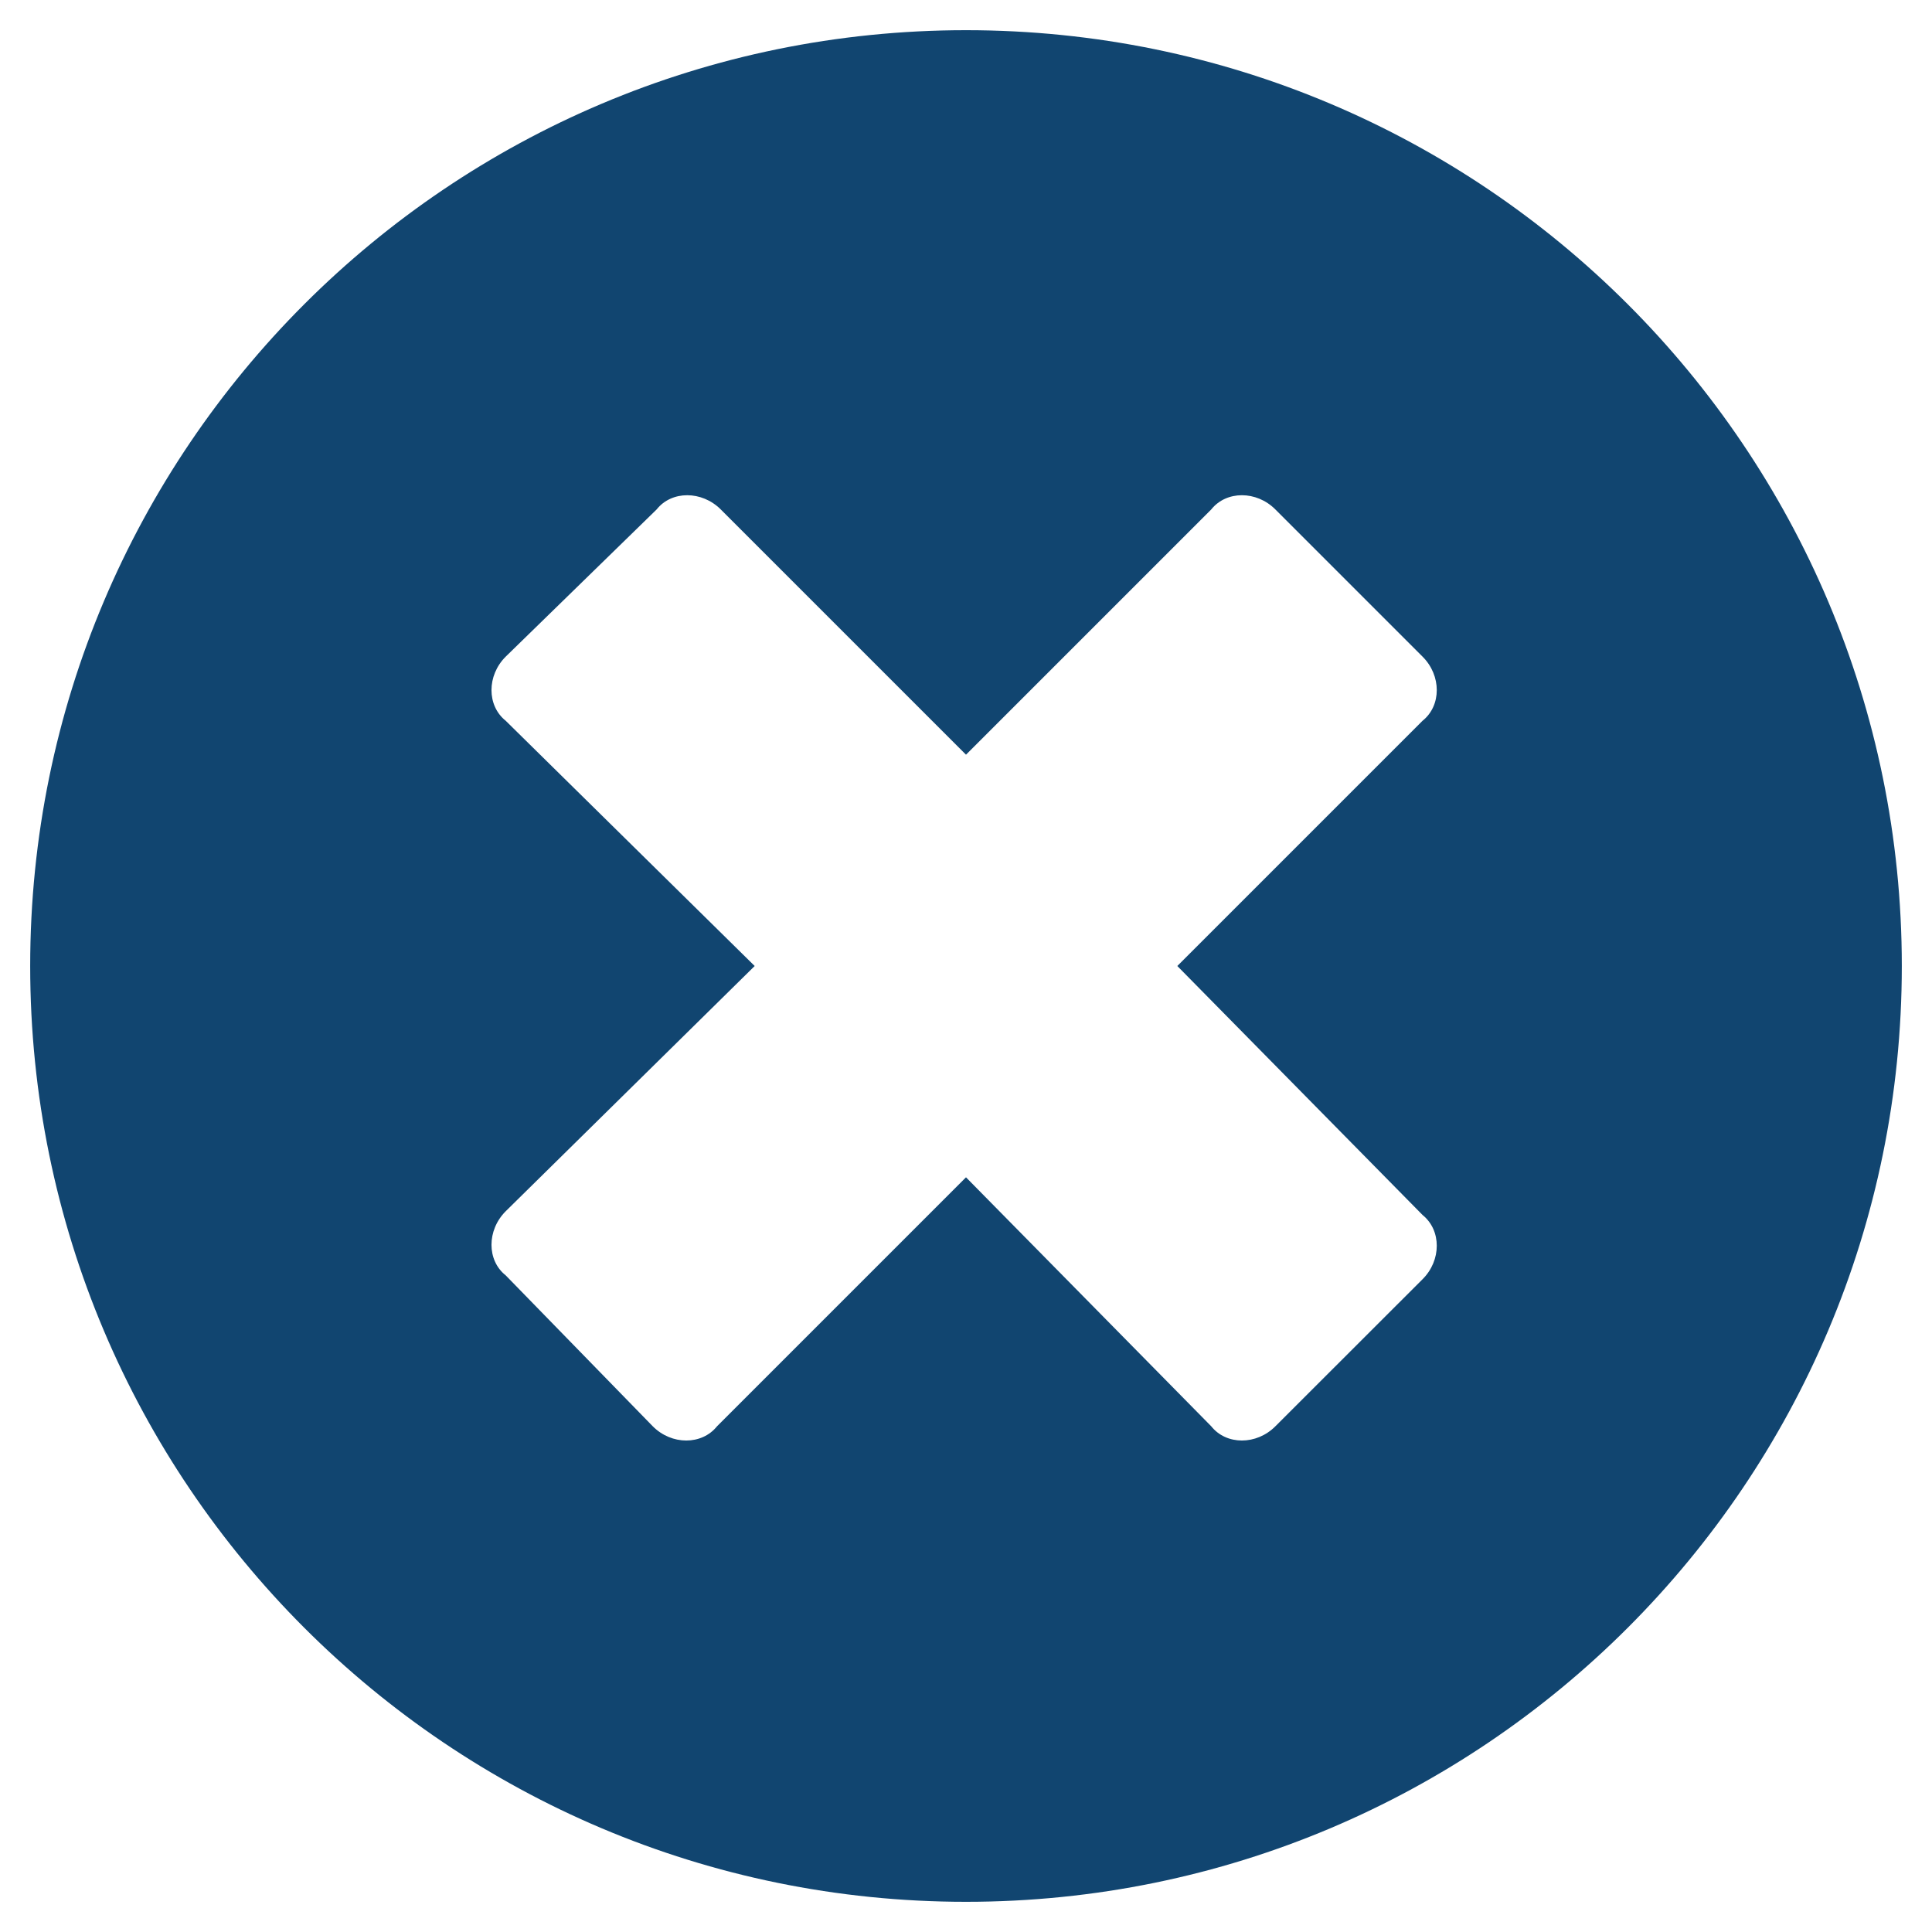 <svg width="16" height="16" viewBox="0 0 16 16" fill="none" xmlns="http://www.w3.org/2000/svg">
<path d="M8 0.25C12.281 0.25 15.75 3.719 15.75 8C15.75 12.281 12.281 15.75 8 15.75C3.719 15.75 0.25 12.281 0.25 8C0.25 3.719 3.719 0.25 8 0.25ZM11.781 10.062L9.75 8L11.781 5.969C11.938 5.844 11.938 5.594 11.781 5.438L10.562 4.219C10.406 4.062 10.156 4.062 10.031 4.219L8 6.25L5.969 4.219C5.812 4.062 5.562 4.062 5.438 4.219L4.188 5.438C4.031 5.594 4.031 5.844 4.188 5.969L6.25 8L4.188 10.031C4.031 10.188 4.031 10.438 4.188 10.562L5.406 11.812C5.562 11.969 5.812 11.969 5.938 11.812L8 9.75L10.031 11.812C10.156 11.969 10.406 11.969 10.562 11.812L11.781 10.594C11.938 10.438 11.938 10.188 11.781 10.062Z" fill="#114570"/>
</svg>
